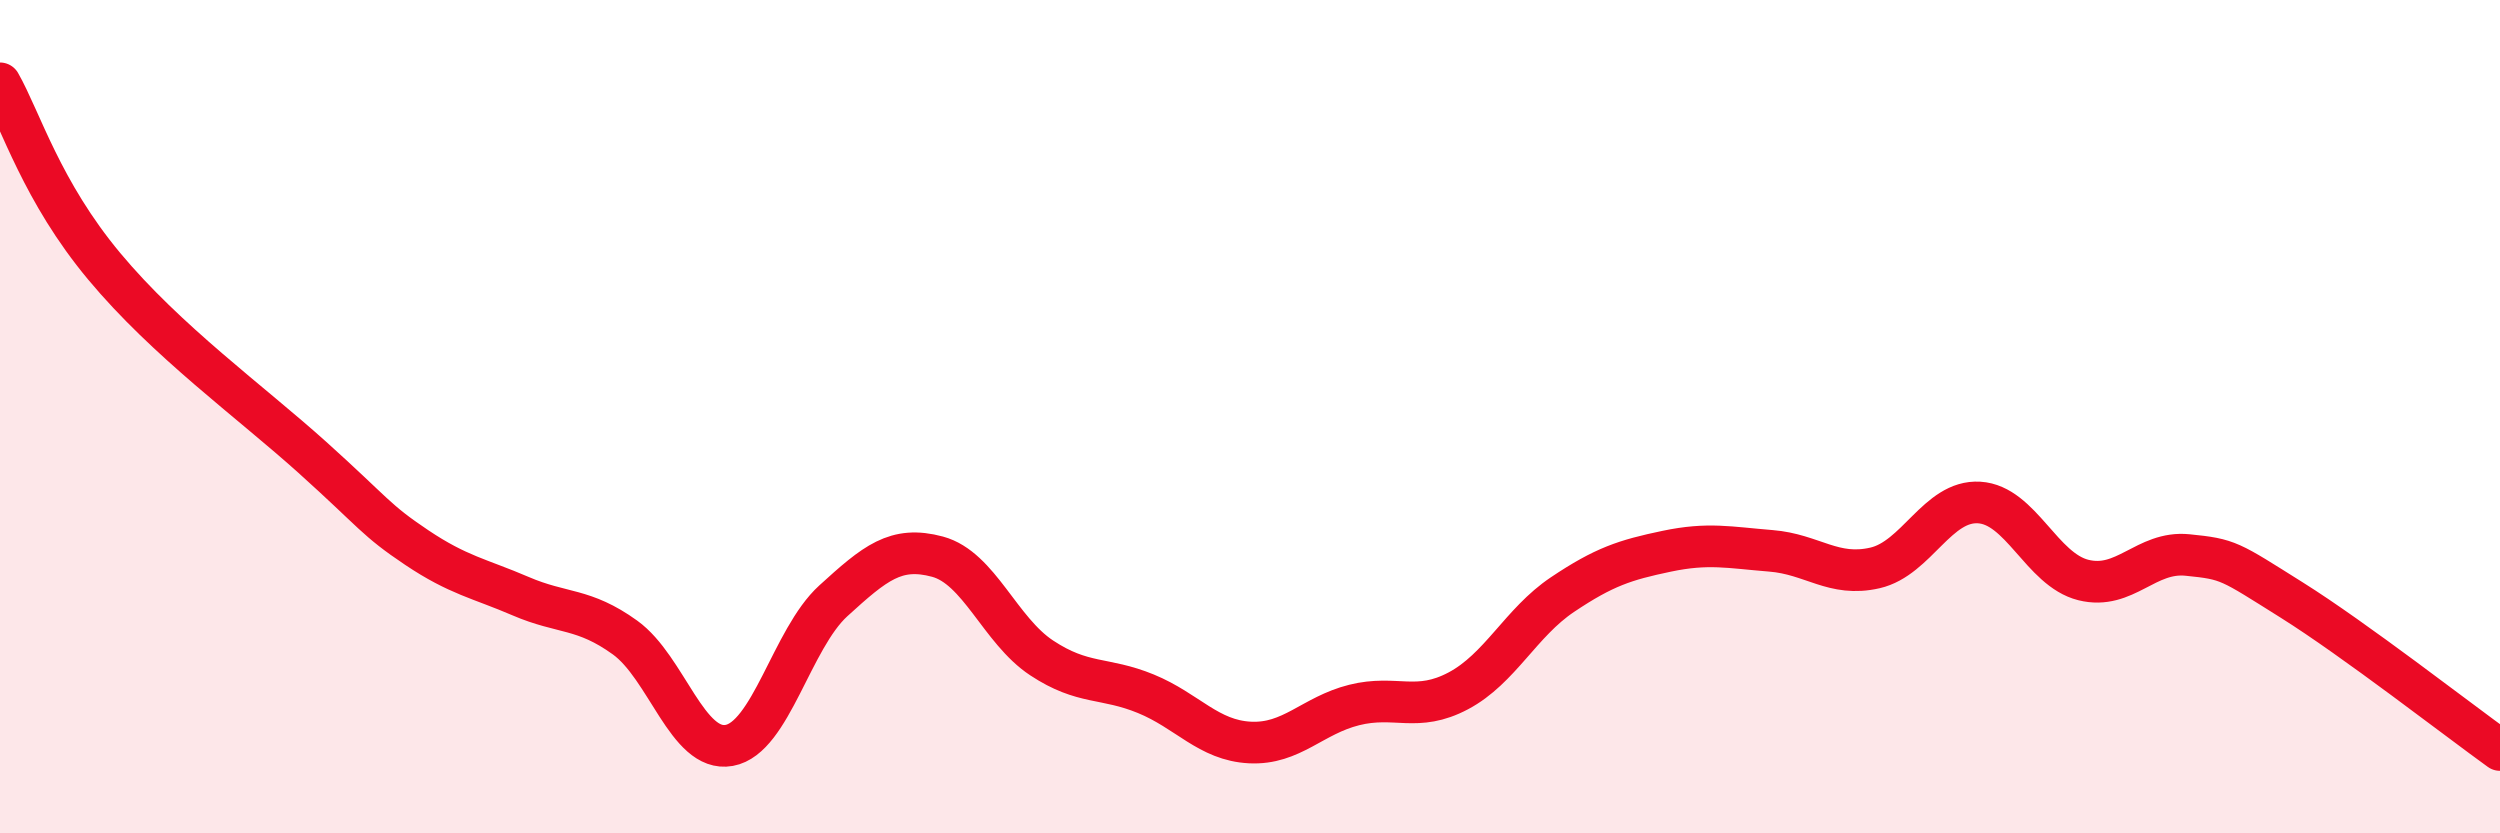 
    <svg width="60" height="20" viewBox="0 0 60 20" xmlns="http://www.w3.org/2000/svg">
      <path
        d="M 0,2 C 0.5,2.88 1,4.59 2.5,6.39 C 4,8.19 6,9.63 7.5,10.98 C 9,12.33 9,12.47 10,13.14 C 11,13.81 11.5,13.88 12.5,14.31 C 13.5,14.74 14,14.58 15,15.3 C 16,16.02 16.5,18.07 17.5,17.89 C 18.5,17.71 19,15.33 20,14.42 C 21,13.51 21.5,13.09 22.5,13.36 C 23.5,13.63 24,15.13 25,15.79 C 26,16.45 26.5,16.24 27.5,16.65 C 28.5,17.06 29,17.77 30,17.82 C 31,17.87 31.5,17.17 32.5,16.92 C 33.5,16.67 34,17.11 35,16.58 C 36,16.05 36.5,14.94 37.5,14.27 C 38.5,13.6 39,13.44 40,13.23 C 41,13.02 41.5,13.14 42.5,13.22 C 43.5,13.3 44,13.86 45,13.63 C 46,13.4 46.5,12 47.5,12.06 C 48.5,12.12 49,13.67 50,13.92 C 51,14.17 51.5,13.22 52.5,13.32 C 53.5,13.42 53.5,13.46 55,14.4 C 56.5,15.34 59,17.28 60,18L60 20L0 20Z"
        fill="#EB0A25"
        opacity="0.1"
        stroke-linecap="round"
        stroke-linejoin="round"
      />
      <path
        d="M 0,2 C 0.5,2.88 1,4.59 2.5,6.39 C 4,8.19 6,9.63 7.5,10.98 C 9,12.33 9,12.47 10,13.14 C 11,13.81 11.5,13.88 12.5,14.31 C 13.5,14.74 14,14.58 15,15.3 C 16,16.02 16.5,18.07 17.5,17.89 C 18.5,17.71 19,15.33 20,14.42 C 21,13.51 21.5,13.09 22.5,13.36 C 23.5,13.63 24,15.13 25,15.79 C 26,16.45 26.5,16.24 27.5,16.65 C 28.5,17.06 29,17.77 30,17.82 C 31,17.87 31.5,17.17 32.5,16.92 C 33.5,16.67 34,17.11 35,16.58 C 36,16.05 36.5,14.94 37.5,14.27 C 38.5,13.6 39,13.44 40,13.23 C 41,13.02 41.5,13.14 42.5,13.22 C 43.5,13.3 44,13.86 45,13.63 C 46,13.4 46.5,12 47.5,12.06 C 48.5,12.12 49,13.67 50,13.92 C 51,14.17 51.5,13.22 52.5,13.32 C 53.5,13.42 53.5,13.46 55,14.4 C 56.5,15.34 59,17.28 60,18"
        stroke="#EB0A25"
        stroke-width="1"
        fill="none"
        stroke-linecap="round"
        stroke-linejoin="round"
      />
    </svg>
  